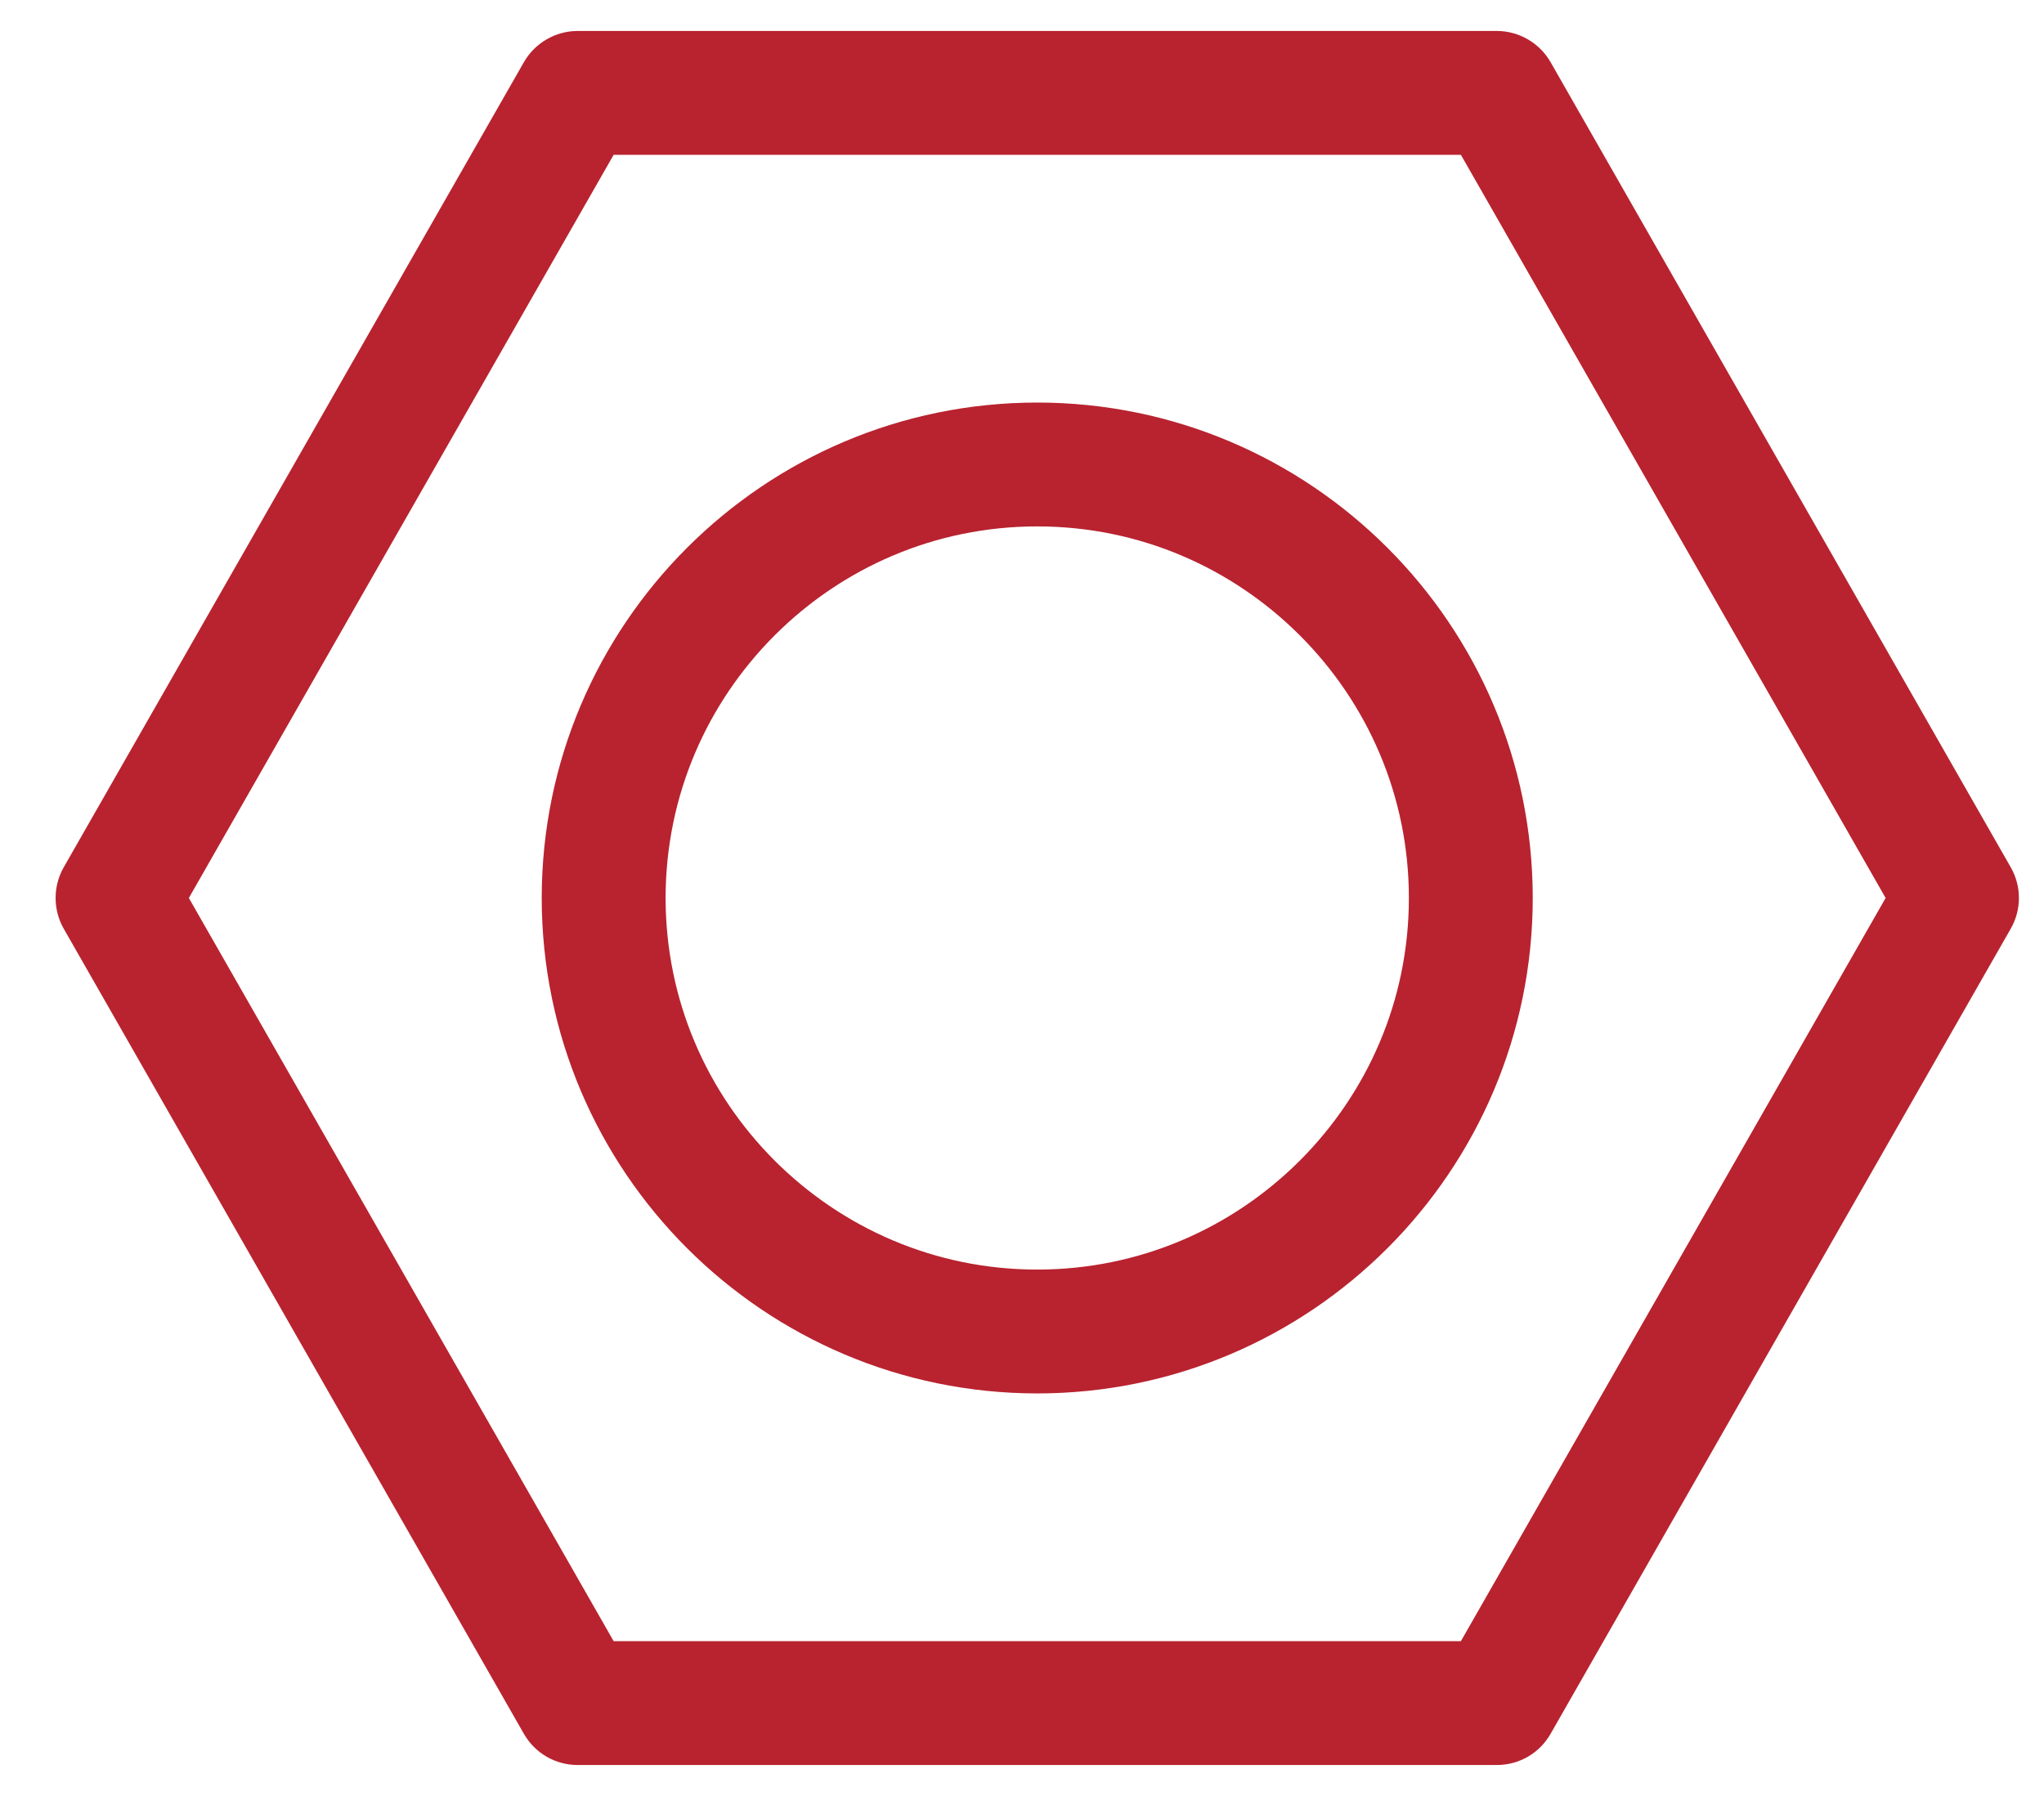 <?xml version="1.0" encoding="UTF-8"?>
<svg width="33px" height="29px" viewBox="0 0 33 29" version="1.1" xmlns="http://www.w3.org/2000/svg" xmlns:xlink="http://www.w3.org/1999/xlink">
    <!-- Generator: Sketch 48.2 (47327) - http://www.bohemiancoding.com/sketch -->
    <title>Group 17</title>
    <desc>Created with Sketch.</desc>
    <defs></defs>
    <g id="NAV" stroke="none" stroke-width="1" fill="none" fill-rule="evenodd" transform="translate(-1039, -32)">
        <g id="Group-2" transform="translate(1038.75, 30)" fill="#b8232f">
            <g id="Group-17" transform="translate(0.996, 2.5)">
                <path d="M22.84,26 L9.161,26 L2.303,14 L9.161,2 L22.84,2 L29.697,14 L22.84,26 L22.84,26 Z M31.717,13.504 L24.288,0.504 C24.111,0.194 23.777,0 23.42,0 L8.58,0 C8.223,0 7.889,0.194 7.712,0.504 L0.283,13.504 C0.108,13.811 0.108,14.189 0.283,14.496 L7.712,27.496 C7.891,27.809 8.22,28 8.58,28 L23.42,28 C23.781,28 24.11,27.809 24.288,27.496 L31.717,14.496 C31.893,14.189 31.893,13.811 31.717,13.504 L31.717,13.504 Z" id="Fill-146"></path>
                <path d="M23,14 L22,14 C22,15.656 21.329,17.15 20.24,18.24 C19.15,19.329 17.656,20 16,20 C14.345,20 12.85,19.329 11.76,18.24 C10.671,17.15 10.001,15.656 10,14 C10.001,12.344 10.671,10.85 11.76,9.76 C12.85,8.671 14.345,8 16,8 C17.656,8 19.15,8.671 20.24,9.76 C21.329,10.85 22,12.344 22,14 L24,14 C23.998,9.586 20.414,6.002 16,6 C11.587,6.002 8.002,9.586 8,14 C8.002,18.414 11.587,21.998 16,22 C20.414,21.998 23.998,18.414 24,14 L23,14" id="Fill-147"></path>
            </g>
        </g>
    </g>
</svg>